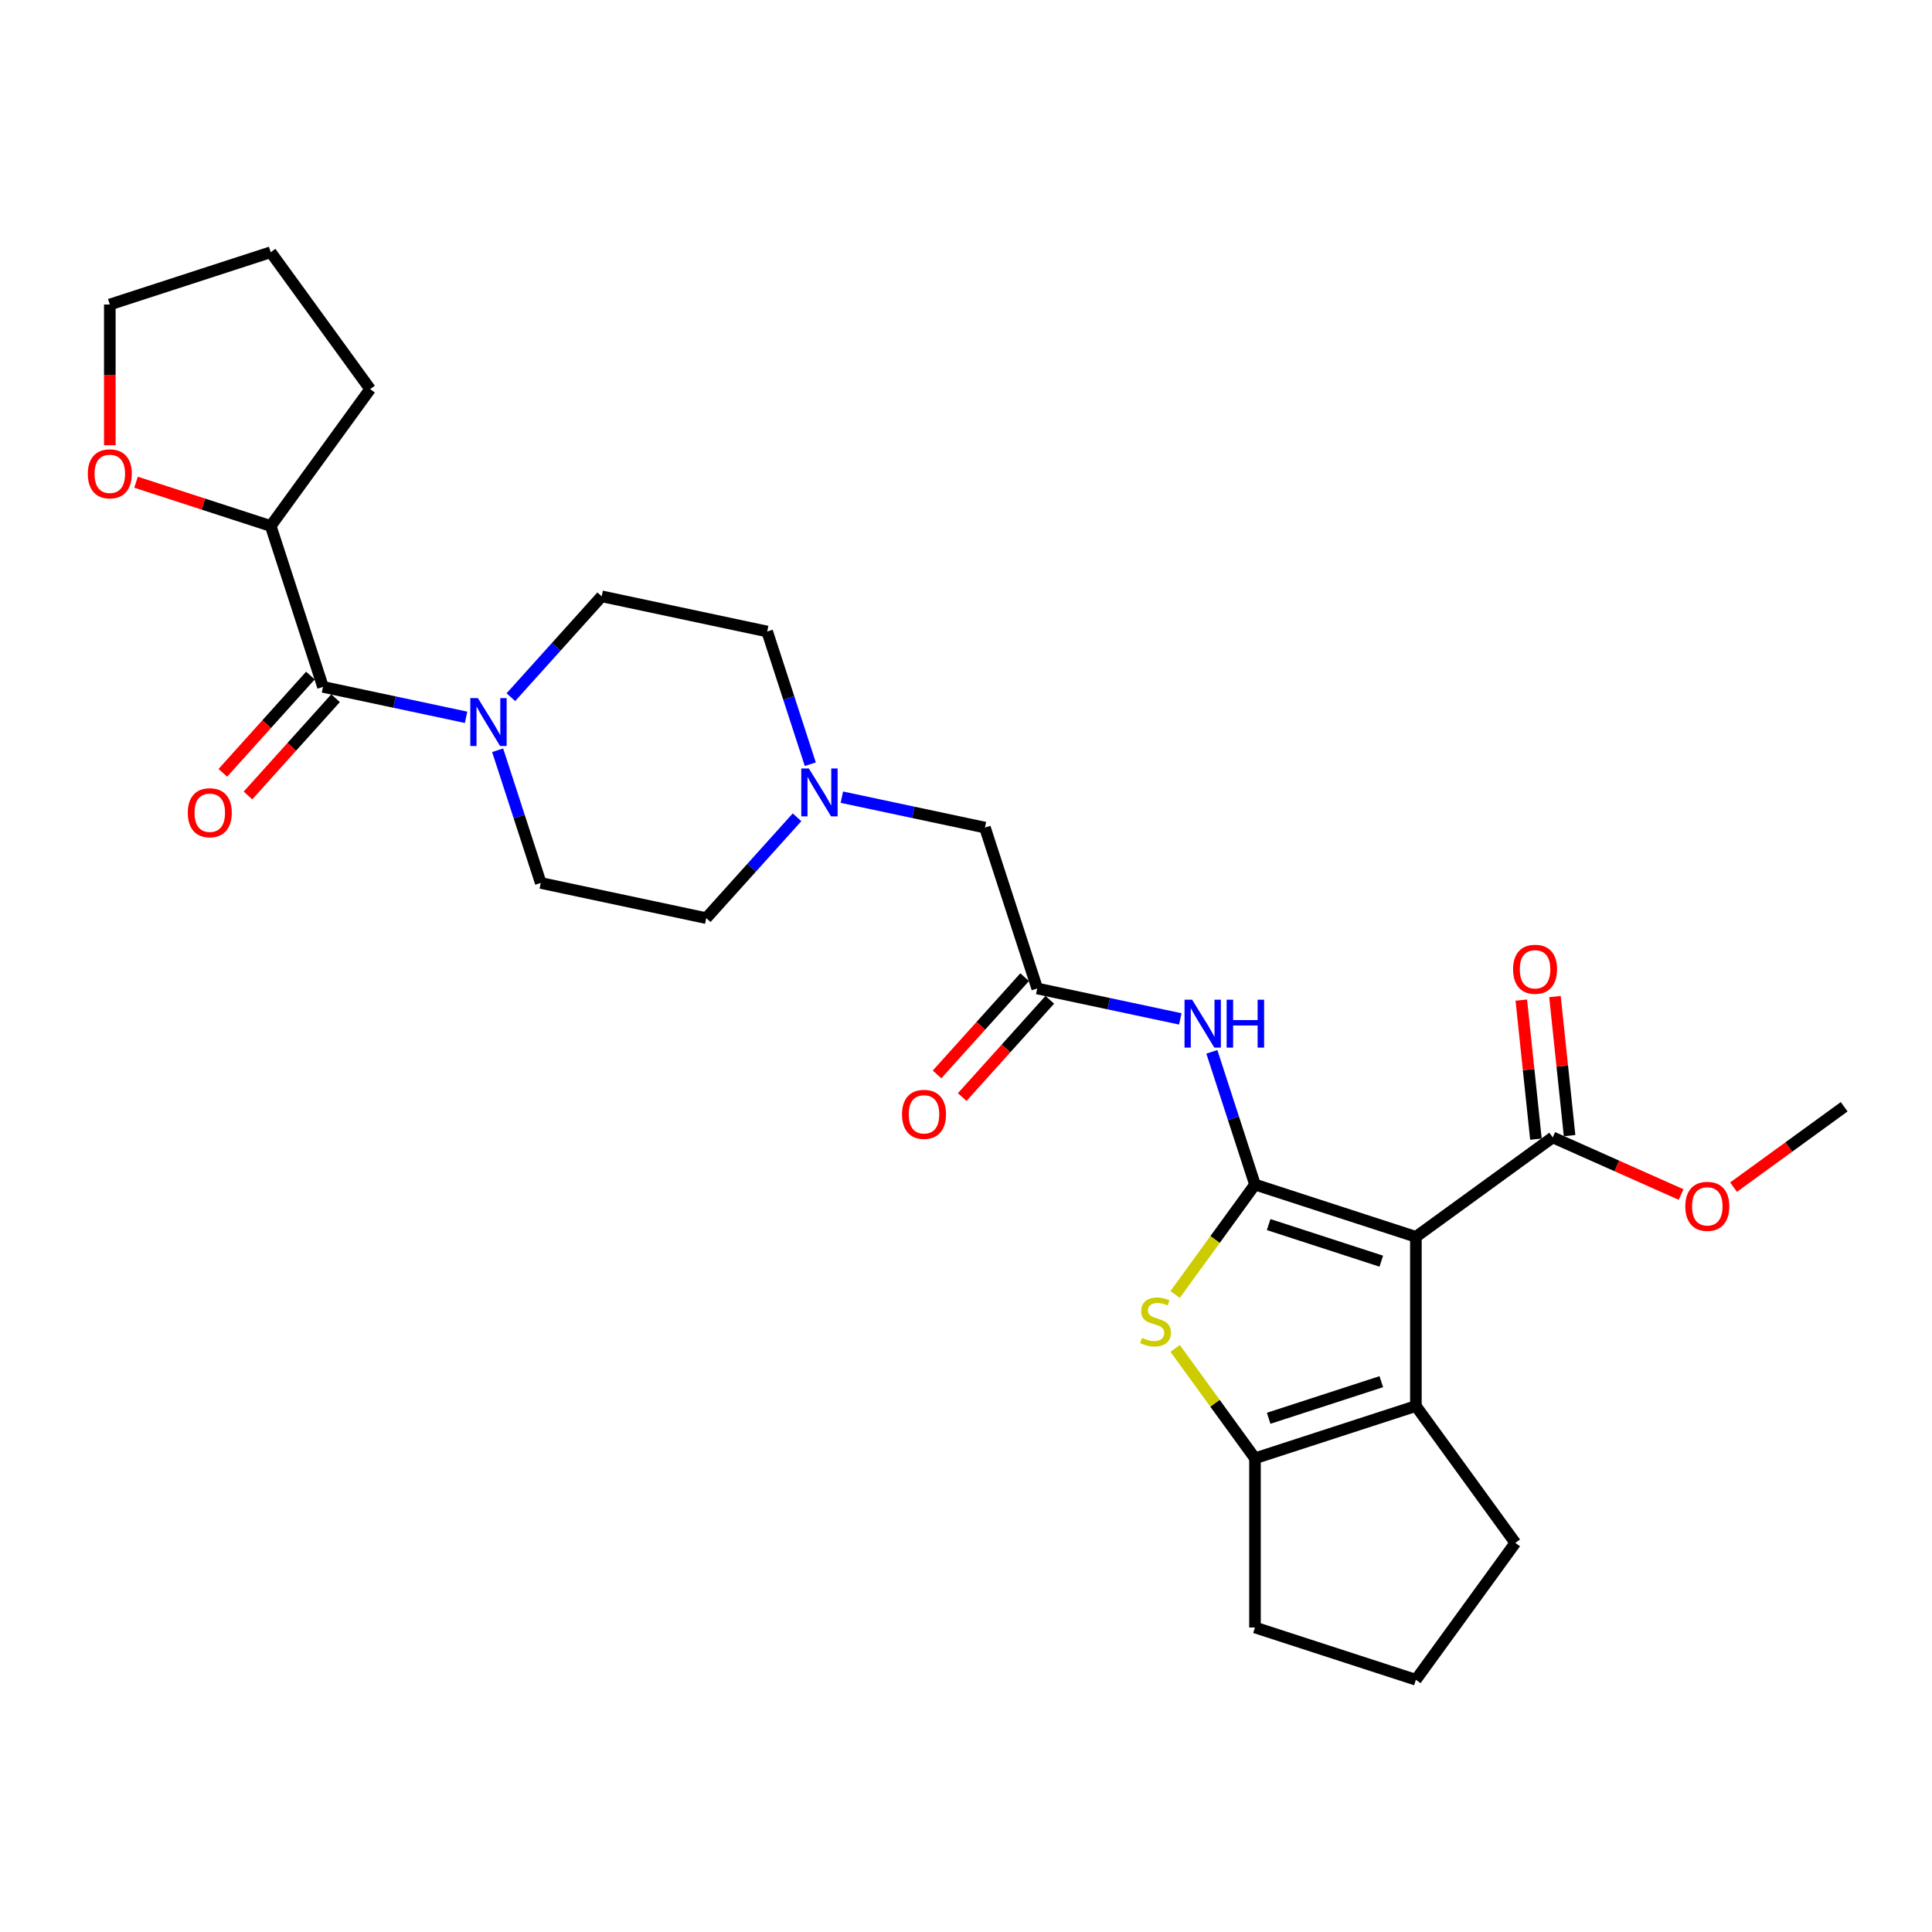 <?xml version='1.0' encoding='iso-8859-1'?>
<svg version='1.1' baseProfile='full'
              xmlns='http://www.w3.org/2000/svg'
                      xmlns:rdkit='http://www.rdkit.org/xml'
                      xmlns:xlink='http://www.w3.org/1999/xlink'
                  xml:space='preserve'
width='1000px' height='1000px' viewBox='0 0 1000 1000'>
<!-- END OF HEADER -->
<rect style='opacity:1.0;fill:#FFFFFF;stroke:none' width='1000' height='1000' x='0' y='0'> </rect>
<path class='bond-0' d='M 649.576,613.126 L 732.859,640.186' style='fill:none;fill-rule:evenodd;stroke:#000000;stroke-width:6px;stroke-linecap:butt;stroke-linejoin:miter;stroke-opacity:1' />
<path class='bond-0' d='M 656.657,633.841 L 714.954,652.784' style='fill:none;fill-rule:evenodd;stroke:#000000;stroke-width:6px;stroke-linecap:butt;stroke-linejoin:miter;stroke-opacity:1' />
<path class='bond-1' d='M 649.576,613.126 L 628.911,641.57' style='fill:none;fill-rule:evenodd;stroke:#000000;stroke-width:6px;stroke-linecap:butt;stroke-linejoin:miter;stroke-opacity:1' />
<path class='bond-1' d='M 628.911,641.57 L 608.245,670.013' style='fill:none;fill-rule:evenodd;stroke:#CCCC00;stroke-width:6px;stroke-linecap:butt;stroke-linejoin:miter;stroke-opacity:1' />
<path class='bond-4' d='M 649.576,613.126 L 638.416,578.779' style='fill:none;fill-rule:evenodd;stroke:#000000;stroke-width:6px;stroke-linecap:butt;stroke-linejoin:miter;stroke-opacity:1' />
<path class='bond-4' d='M 638.416,578.779 L 627.256,544.432' style='fill:none;fill-rule:evenodd;stroke:#0000FF;stroke-width:6px;stroke-linecap:butt;stroke-linejoin:miter;stroke-opacity:1' />
<path class='bond-2' d='M 732.859,640.186 L 732.859,727.755' style='fill:none;fill-rule:evenodd;stroke:#000000;stroke-width:6px;stroke-linecap:butt;stroke-linejoin:miter;stroke-opacity:1' />
<path class='bond-7' d='M 732.859,640.186 L 803.703,588.715' style='fill:none;fill-rule:evenodd;stroke:#000000;stroke-width:6px;stroke-linecap:butt;stroke-linejoin:miter;stroke-opacity:1' />
<path class='bond-3' d='M 608.245,697.927 L 628.911,726.371' style='fill:none;fill-rule:evenodd;stroke:#CCCC00;stroke-width:6px;stroke-linecap:butt;stroke-linejoin:miter;stroke-opacity:1' />
<path class='bond-3' d='M 628.911,726.371 L 649.576,754.815' style='fill:none;fill-rule:evenodd;stroke:#000000;stroke-width:6px;stroke-linecap:butt;stroke-linejoin:miter;stroke-opacity:1' />
<path class='bond-21' d='M 732.859,727.755 L 784.33,798.599' style='fill:none;fill-rule:evenodd;stroke:#000000;stroke-width:6px;stroke-linecap:butt;stroke-linejoin:miter;stroke-opacity:1' />
<path class='bond-28' d='M 732.859,727.755 L 649.576,754.815' style='fill:none;fill-rule:evenodd;stroke:#000000;stroke-width:6px;stroke-linecap:butt;stroke-linejoin:miter;stroke-opacity:1' />
<path class='bond-28' d='M 714.954,715.157 L 656.657,734.099' style='fill:none;fill-rule:evenodd;stroke:#000000;stroke-width:6px;stroke-linecap:butt;stroke-linejoin:miter;stroke-opacity:1' />
<path class='bond-22' d='M 649.576,754.815 L 649.576,842.383' style='fill:none;fill-rule:evenodd;stroke:#000000;stroke-width:6px;stroke-linecap:butt;stroke-linejoin:miter;stroke-opacity:1' />
<path class='bond-8' d='M 610.922,527.379 L 573.892,519.508' style='fill:none;fill-rule:evenodd;stroke:#0000FF;stroke-width:6px;stroke-linecap:butt;stroke-linejoin:miter;stroke-opacity:1' />
<path class='bond-8' d='M 573.892,519.508 L 536.861,511.637' style='fill:none;fill-rule:evenodd;stroke:#000000;stroke-width:6px;stroke-linecap:butt;stroke-linejoin:miter;stroke-opacity:1' />
<path class='bond-5' d='M 167.181,355.528 L 204.212,363.399' style='fill:none;fill-rule:evenodd;stroke:#000000;stroke-width:6px;stroke-linecap:butt;stroke-linejoin:miter;stroke-opacity:1' />
<path class='bond-5' d='M 204.212,363.399 L 241.242,371.27' style='fill:none;fill-rule:evenodd;stroke:#0000FF;stroke-width:6px;stroke-linecap:butt;stroke-linejoin:miter;stroke-opacity:1' />
<path class='bond-10' d='M 167.181,355.528 L 140.121,272.245' style='fill:none;fill-rule:evenodd;stroke:#000000;stroke-width:6px;stroke-linecap:butt;stroke-linejoin:miter;stroke-opacity:1' />
<path class='bond-11' d='M 160.674,349.669 L 138.007,374.842' style='fill:none;fill-rule:evenodd;stroke:#000000;stroke-width:6px;stroke-linecap:butt;stroke-linejoin:miter;stroke-opacity:1' />
<path class='bond-11' d='M 138.007,374.842 L 115.341,400.016' style='fill:none;fill-rule:evenodd;stroke:#FF0000;stroke-width:6px;stroke-linecap:butt;stroke-linejoin:miter;stroke-opacity:1' />
<path class='bond-11' d='M 173.689,361.388 L 151.022,386.561' style='fill:none;fill-rule:evenodd;stroke:#000000;stroke-width:6px;stroke-linecap:butt;stroke-linejoin:miter;stroke-opacity:1' />
<path class='bond-11' d='M 151.022,386.561 L 128.356,411.735' style='fill:none;fill-rule:evenodd;stroke:#FF0000;stroke-width:6px;stroke-linecap:butt;stroke-linejoin:miter;stroke-opacity:1' />
<path class='bond-6' d='M 257.576,388.323 L 268.736,422.67' style='fill:none;fill-rule:evenodd;stroke:#0000FF;stroke-width:6px;stroke-linecap:butt;stroke-linejoin:miter;stroke-opacity:1' />
<path class='bond-6' d='M 268.736,422.67 L 279.896,457.017' style='fill:none;fill-rule:evenodd;stroke:#000000;stroke-width:6px;stroke-linecap:butt;stroke-linejoin:miter;stroke-opacity:1' />
<path class='bond-30' d='M 264.43,360.858 L 287.931,334.758' style='fill:none;fill-rule:evenodd;stroke:#0000FF;stroke-width:6px;stroke-linecap:butt;stroke-linejoin:miter;stroke-opacity:1' />
<path class='bond-30' d='M 287.931,334.758 L 311.431,308.658' style='fill:none;fill-rule:evenodd;stroke:#000000;stroke-width:6px;stroke-linecap:butt;stroke-linejoin:miter;stroke-opacity:1' />
<path class='bond-15' d='M 812.412,587.799 L 808.63,551.812' style='fill:none;fill-rule:evenodd;stroke:#000000;stroke-width:6px;stroke-linecap:butt;stroke-linejoin:miter;stroke-opacity:1' />
<path class='bond-15' d='M 808.63,551.812 L 804.847,515.825' style='fill:none;fill-rule:evenodd;stroke:#FF0000;stroke-width:6px;stroke-linecap:butt;stroke-linejoin:miter;stroke-opacity:1' />
<path class='bond-15' d='M 794.994,589.63 L 791.212,553.643' style='fill:none;fill-rule:evenodd;stroke:#000000;stroke-width:6px;stroke-linecap:butt;stroke-linejoin:miter;stroke-opacity:1' />
<path class='bond-15' d='M 791.212,553.643 L 787.43,517.655' style='fill:none;fill-rule:evenodd;stroke:#FF0000;stroke-width:6px;stroke-linecap:butt;stroke-linejoin:miter;stroke-opacity:1' />
<path class='bond-20' d='M 803.703,588.715 L 836.916,603.502' style='fill:none;fill-rule:evenodd;stroke:#000000;stroke-width:6px;stroke-linecap:butt;stroke-linejoin:miter;stroke-opacity:1' />
<path class='bond-20' d='M 836.916,603.502 L 870.128,618.289' style='fill:none;fill-rule:evenodd;stroke:#FF0000;stroke-width:6px;stroke-linecap:butt;stroke-linejoin:miter;stroke-opacity:1' />
<path class='bond-14' d='M 536.861,511.637 L 509.801,428.354' style='fill:none;fill-rule:evenodd;stroke:#000000;stroke-width:6px;stroke-linecap:butt;stroke-linejoin:miter;stroke-opacity:1' />
<path class='bond-16' d='M 530.353,505.777 L 507.687,530.951' style='fill:none;fill-rule:evenodd;stroke:#000000;stroke-width:6px;stroke-linecap:butt;stroke-linejoin:miter;stroke-opacity:1' />
<path class='bond-16' d='M 507.687,530.951 L 485.021,556.124' style='fill:none;fill-rule:evenodd;stroke:#FF0000;stroke-width:6px;stroke-linecap:butt;stroke-linejoin:miter;stroke-opacity:1' />
<path class='bond-16' d='M 543.369,517.496 L 520.702,542.67' style='fill:none;fill-rule:evenodd;stroke:#000000;stroke-width:6px;stroke-linecap:butt;stroke-linejoin:miter;stroke-opacity:1' />
<path class='bond-16' d='M 520.702,542.67 L 498.036,567.843' style='fill:none;fill-rule:evenodd;stroke:#FF0000;stroke-width:6px;stroke-linecap:butt;stroke-linejoin:miter;stroke-opacity:1' />
<path class='bond-9' d='M 435.74,412.612 L 472.771,420.483' style='fill:none;fill-rule:evenodd;stroke:#0000FF;stroke-width:6px;stroke-linecap:butt;stroke-linejoin:miter;stroke-opacity:1' />
<path class='bond-9' d='M 472.771,420.483 L 509.801,428.354' style='fill:none;fill-rule:evenodd;stroke:#000000;stroke-width:6px;stroke-linecap:butt;stroke-linejoin:miter;stroke-opacity:1' />
<path class='bond-18' d='M 419.406,395.559 L 408.246,361.212' style='fill:none;fill-rule:evenodd;stroke:#0000FF;stroke-width:6px;stroke-linecap:butt;stroke-linejoin:miter;stroke-opacity:1' />
<path class='bond-18' d='M 408.246,361.212 L 397.086,326.865' style='fill:none;fill-rule:evenodd;stroke:#000000;stroke-width:6px;stroke-linecap:butt;stroke-linejoin:miter;stroke-opacity:1' />
<path class='bond-19' d='M 412.552,423.024 L 389.052,449.124' style='fill:none;fill-rule:evenodd;stroke:#0000FF;stroke-width:6px;stroke-linecap:butt;stroke-linejoin:miter;stroke-opacity:1' />
<path class='bond-19' d='M 389.052,449.124 L 365.551,475.224' style='fill:none;fill-rule:evenodd;stroke:#000000;stroke-width:6px;stroke-linecap:butt;stroke-linejoin:miter;stroke-opacity:1' />
<path class='bond-17' d='M 140.121,272.245 L 105.266,260.92' style='fill:none;fill-rule:evenodd;stroke:#000000;stroke-width:6px;stroke-linecap:butt;stroke-linejoin:miter;stroke-opacity:1' />
<path class='bond-17' d='M 105.266,260.92 L 70.412,249.595' style='fill:none;fill-rule:evenodd;stroke:#FF0000;stroke-width:6px;stroke-linecap:butt;stroke-linejoin:miter;stroke-opacity:1' />
<path class='bond-25' d='M 140.121,272.245 L 191.593,201.401' style='fill:none;fill-rule:evenodd;stroke:#000000;stroke-width:6px;stroke-linecap:butt;stroke-linejoin:miter;stroke-opacity:1' />
<path class='bond-12' d='M 279.896,457.017 L 365.551,475.224' style='fill:none;fill-rule:evenodd;stroke:#000000;stroke-width:6px;stroke-linecap:butt;stroke-linejoin:miter;stroke-opacity:1' />
<path class='bond-13' d='M 311.431,308.658 L 397.086,326.865' style='fill:none;fill-rule:evenodd;stroke:#000000;stroke-width:6px;stroke-linecap:butt;stroke-linejoin:miter;stroke-opacity:1' />
<path class='bond-24' d='M 56.839,230.456 L 56.839,194.037' style='fill:none;fill-rule:evenodd;stroke:#FF0000;stroke-width:6px;stroke-linecap:butt;stroke-linejoin:miter;stroke-opacity:1' />
<path class='bond-24' d='M 56.839,194.037 L 56.839,157.617' style='fill:none;fill-rule:evenodd;stroke:#000000;stroke-width:6px;stroke-linecap:butt;stroke-linejoin:miter;stroke-opacity:1' />
<path class='bond-26' d='M 897.274,614.47 L 925.91,593.665' style='fill:none;fill-rule:evenodd;stroke:#FF0000;stroke-width:6px;stroke-linecap:butt;stroke-linejoin:miter;stroke-opacity:1' />
<path class='bond-26' d='M 925.91,593.665 L 954.545,572.86' style='fill:none;fill-rule:evenodd;stroke:#000000;stroke-width:6px;stroke-linecap:butt;stroke-linejoin:miter;stroke-opacity:1' />
<path class='bond-29' d='M 784.33,798.599 L 732.859,869.443' style='fill:none;fill-rule:evenodd;stroke:#000000;stroke-width:6px;stroke-linecap:butt;stroke-linejoin:miter;stroke-opacity:1' />
<path class='bond-23' d='M 649.576,842.383 L 732.859,869.443' style='fill:none;fill-rule:evenodd;stroke:#000000;stroke-width:6px;stroke-linecap:butt;stroke-linejoin:miter;stroke-opacity:1' />
<path class='bond-31' d='M 56.839,157.617 L 140.121,130.557' style='fill:none;fill-rule:evenodd;stroke:#000000;stroke-width:6px;stroke-linecap:butt;stroke-linejoin:miter;stroke-opacity:1' />
<path class='bond-27' d='M 191.593,201.401 L 140.121,130.557' style='fill:none;fill-rule:evenodd;stroke:#000000;stroke-width:6px;stroke-linecap:butt;stroke-linejoin:miter;stroke-opacity:1' />
<path  class='atom-2' d='M 591.099 692.482
Q 591.379 692.587, 592.535 693.077
Q 593.691 693.568, 594.952 693.883
Q 596.248 694.163, 597.509 694.163
Q 599.856 694.163, 601.222 693.042
Q 602.588 691.886, 602.588 689.89
Q 602.588 688.524, 601.888 687.683
Q 601.222 686.843, 600.171 686.387
Q 599.121 685.932, 597.369 685.406
Q 595.162 684.741, 593.831 684.11
Q 592.535 683.48, 591.59 682.149
Q 590.679 680.818, 590.679 678.576
Q 590.679 675.459, 592.781 673.532
Q 594.917 671.606, 599.121 671.606
Q 601.993 671.606, 605.25 672.972
L 604.445 675.669
Q 601.467 674.443, 599.226 674.443
Q 596.809 674.443, 595.478 675.459
Q 594.147 676.439, 594.182 678.156
Q 594.182 679.487, 594.847 680.292
Q 595.548 681.098, 596.528 681.553
Q 597.544 682.009, 599.226 682.534
Q 601.467 683.235, 602.798 683.935
Q 604.129 684.636, 605.075 686.072
Q 606.056 687.473, 606.056 689.89
Q 606.056 693.323, 603.744 695.179
Q 601.467 697, 597.649 697
Q 595.443 697, 593.761 696.51
Q 592.115 696.055, 590.153 695.249
L 591.099 692.482
' fill='#CCCC00'/>
<path  class='atom-5' d='M 617.034 517.444
L 625.161 530.579
Q 625.966 531.875, 627.262 534.222
Q 628.558 536.569, 628.628 536.709
L 628.628 517.444
L 631.921 517.444
L 631.921 542.243
L 628.523 542.243
L 619.801 527.882
Q 618.786 526.2, 617.7 524.274
Q 616.649 522.347, 616.334 521.752
L 616.334 542.243
L 613.111 542.243
L 613.111 517.444
L 617.034 517.444
' fill='#0000FF'/>
<path  class='atom-5' d='M 634.898 517.444
L 638.261 517.444
L 638.261 527.987
L 650.941 527.987
L 650.941 517.444
L 654.303 517.444
L 654.303 542.243
L 650.941 542.243
L 650.941 530.789
L 638.261 530.789
L 638.261 542.243
L 634.898 542.243
L 634.898 517.444
' fill='#0000FF'/>
<path  class='atom-7' d='M 247.354 361.335
L 255.481 374.47
Q 256.286 375.766, 257.582 378.113
Q 258.878 380.46, 258.948 380.6
L 258.948 361.335
L 262.241 361.335
L 262.241 386.134
L 258.843 386.134
L 250.122 371.773
Q 249.106 370.092, 248.02 368.165
Q 246.969 366.239, 246.654 365.643
L 246.654 386.134
L 243.431 386.134
L 243.431 361.335
L 247.354 361.335
' fill='#0000FF'/>
<path  class='atom-10' d='M 418.664 397.748
L 426.791 410.883
Q 427.596 412.179, 428.892 414.526
Q 430.188 416.873, 430.258 417.013
L 430.258 397.748
L 433.551 397.748
L 433.551 422.547
L 430.153 422.547
L 421.431 408.186
Q 420.416 406.505, 419.33 404.578
Q 418.279 402.652, 417.964 402.056
L 417.964 422.547
L 414.741 422.547
L 414.741 397.748
L 418.664 397.748
' fill='#0000FF'/>
<path  class='atom-12' d='M 97.203 420.674
Q 97.203 414.72, 100.145 411.392
Q 103.087 408.064, 108.586 408.064
Q 114.086 408.064, 117.028 411.392
Q 119.97 414.72, 119.97 420.674
Q 119.97 426.699, 116.993 430.132
Q 114.016 433.529, 108.586 433.529
Q 103.122 433.529, 100.145 430.132
Q 97.203 426.734, 97.203 420.674
M 108.586 430.727
Q 112.369 430.727, 114.401 428.205
Q 116.468 425.648, 116.468 420.674
Q 116.468 415.805, 114.401 413.353
Q 112.369 410.867, 108.586 410.867
Q 104.803 410.867, 102.737 413.318
Q 100.705 415.77, 100.705 420.674
Q 100.705 425.683, 102.737 428.205
Q 104.803 430.727, 108.586 430.727
' fill='#FF0000'/>
<path  class='atom-16' d='M 783.166 501.696
Q 783.166 495.741, 786.108 492.414
Q 789.051 489.086, 794.55 489.086
Q 800.049 489.086, 802.991 492.414
Q 805.934 495.741, 805.934 501.696
Q 805.934 507.721, 802.956 511.153
Q 799.979 514.551, 794.55 514.551
Q 789.086 514.551, 786.108 511.153
Q 783.166 507.756, 783.166 501.696
M 794.55 511.749
Q 798.333 511.749, 800.364 509.227
Q 802.431 506.67, 802.431 501.696
Q 802.431 496.827, 800.364 494.375
Q 798.333 491.888, 794.55 491.888
Q 790.767 491.888, 788.7 494.34
Q 786.669 496.792, 786.669 501.696
Q 786.669 506.705, 788.7 509.227
Q 790.767 511.749, 794.55 511.749
' fill='#FF0000'/>
<path  class='atom-17' d='M 466.882 576.783
Q 466.882 570.828, 469.825 567.501
Q 472.767 564.173, 478.266 564.173
Q 483.766 564.173, 486.708 567.501
Q 489.65 570.828, 489.65 576.783
Q 489.65 582.808, 486.673 586.24
Q 483.696 589.638, 478.266 589.638
Q 472.802 589.638, 469.825 586.24
Q 466.882 582.843, 466.882 576.783
M 478.266 586.836
Q 482.049 586.836, 484.081 584.314
Q 486.147 581.757, 486.147 576.783
Q 486.147 571.914, 484.081 569.462
Q 482.049 566.975, 478.266 566.975
Q 474.483 566.975, 472.417 569.427
Q 470.385 571.879, 470.385 576.783
Q 470.385 581.792, 472.417 584.314
Q 474.483 586.836, 478.266 586.836
' fill='#FF0000'/>
<path  class='atom-18' d='M 45.455 245.255
Q 45.455 239.301, 48.397 235.973
Q 51.339 232.645, 56.839 232.645
Q 62.338 232.645, 65.28 235.973
Q 68.222 239.301, 68.222 245.255
Q 68.222 251.28, 65.245 254.713
Q 62.268 258.11, 56.839 258.11
Q 51.374 258.11, 48.397 254.713
Q 45.455 251.315, 45.455 245.255
M 56.839 255.308
Q 60.621 255.308, 62.653 252.786
Q 64.72 250.229, 64.72 245.255
Q 64.72 240.387, 62.653 237.935
Q 60.621 235.448, 56.839 235.448
Q 53.056 235.448, 50.989 237.9
Q 48.957 240.352, 48.957 245.255
Q 48.957 250.264, 50.989 252.786
Q 53.056 255.308, 56.839 255.308
' fill='#FF0000'/>
<path  class='atom-21' d='M 872.317 624.402
Q 872.317 618.447, 875.259 615.12
Q 878.202 611.792, 883.701 611.792
Q 889.2 611.792, 892.143 615.12
Q 895.085 618.447, 895.085 624.402
Q 895.085 630.427, 892.108 633.859
Q 889.13 637.257, 883.701 637.257
Q 878.237 637.257, 875.259 633.859
Q 872.317 630.462, 872.317 624.402
M 883.701 634.455
Q 887.484 634.455, 889.516 631.933
Q 891.582 629.376, 891.582 624.402
Q 891.582 619.533, 889.516 617.081
Q 887.484 614.594, 883.701 614.594
Q 879.918 614.594, 877.851 617.046
Q 875.82 619.498, 875.82 624.402
Q 875.82 629.411, 877.851 631.933
Q 879.918 634.455, 883.701 634.455
' fill='#FF0000'/>
</svg>
